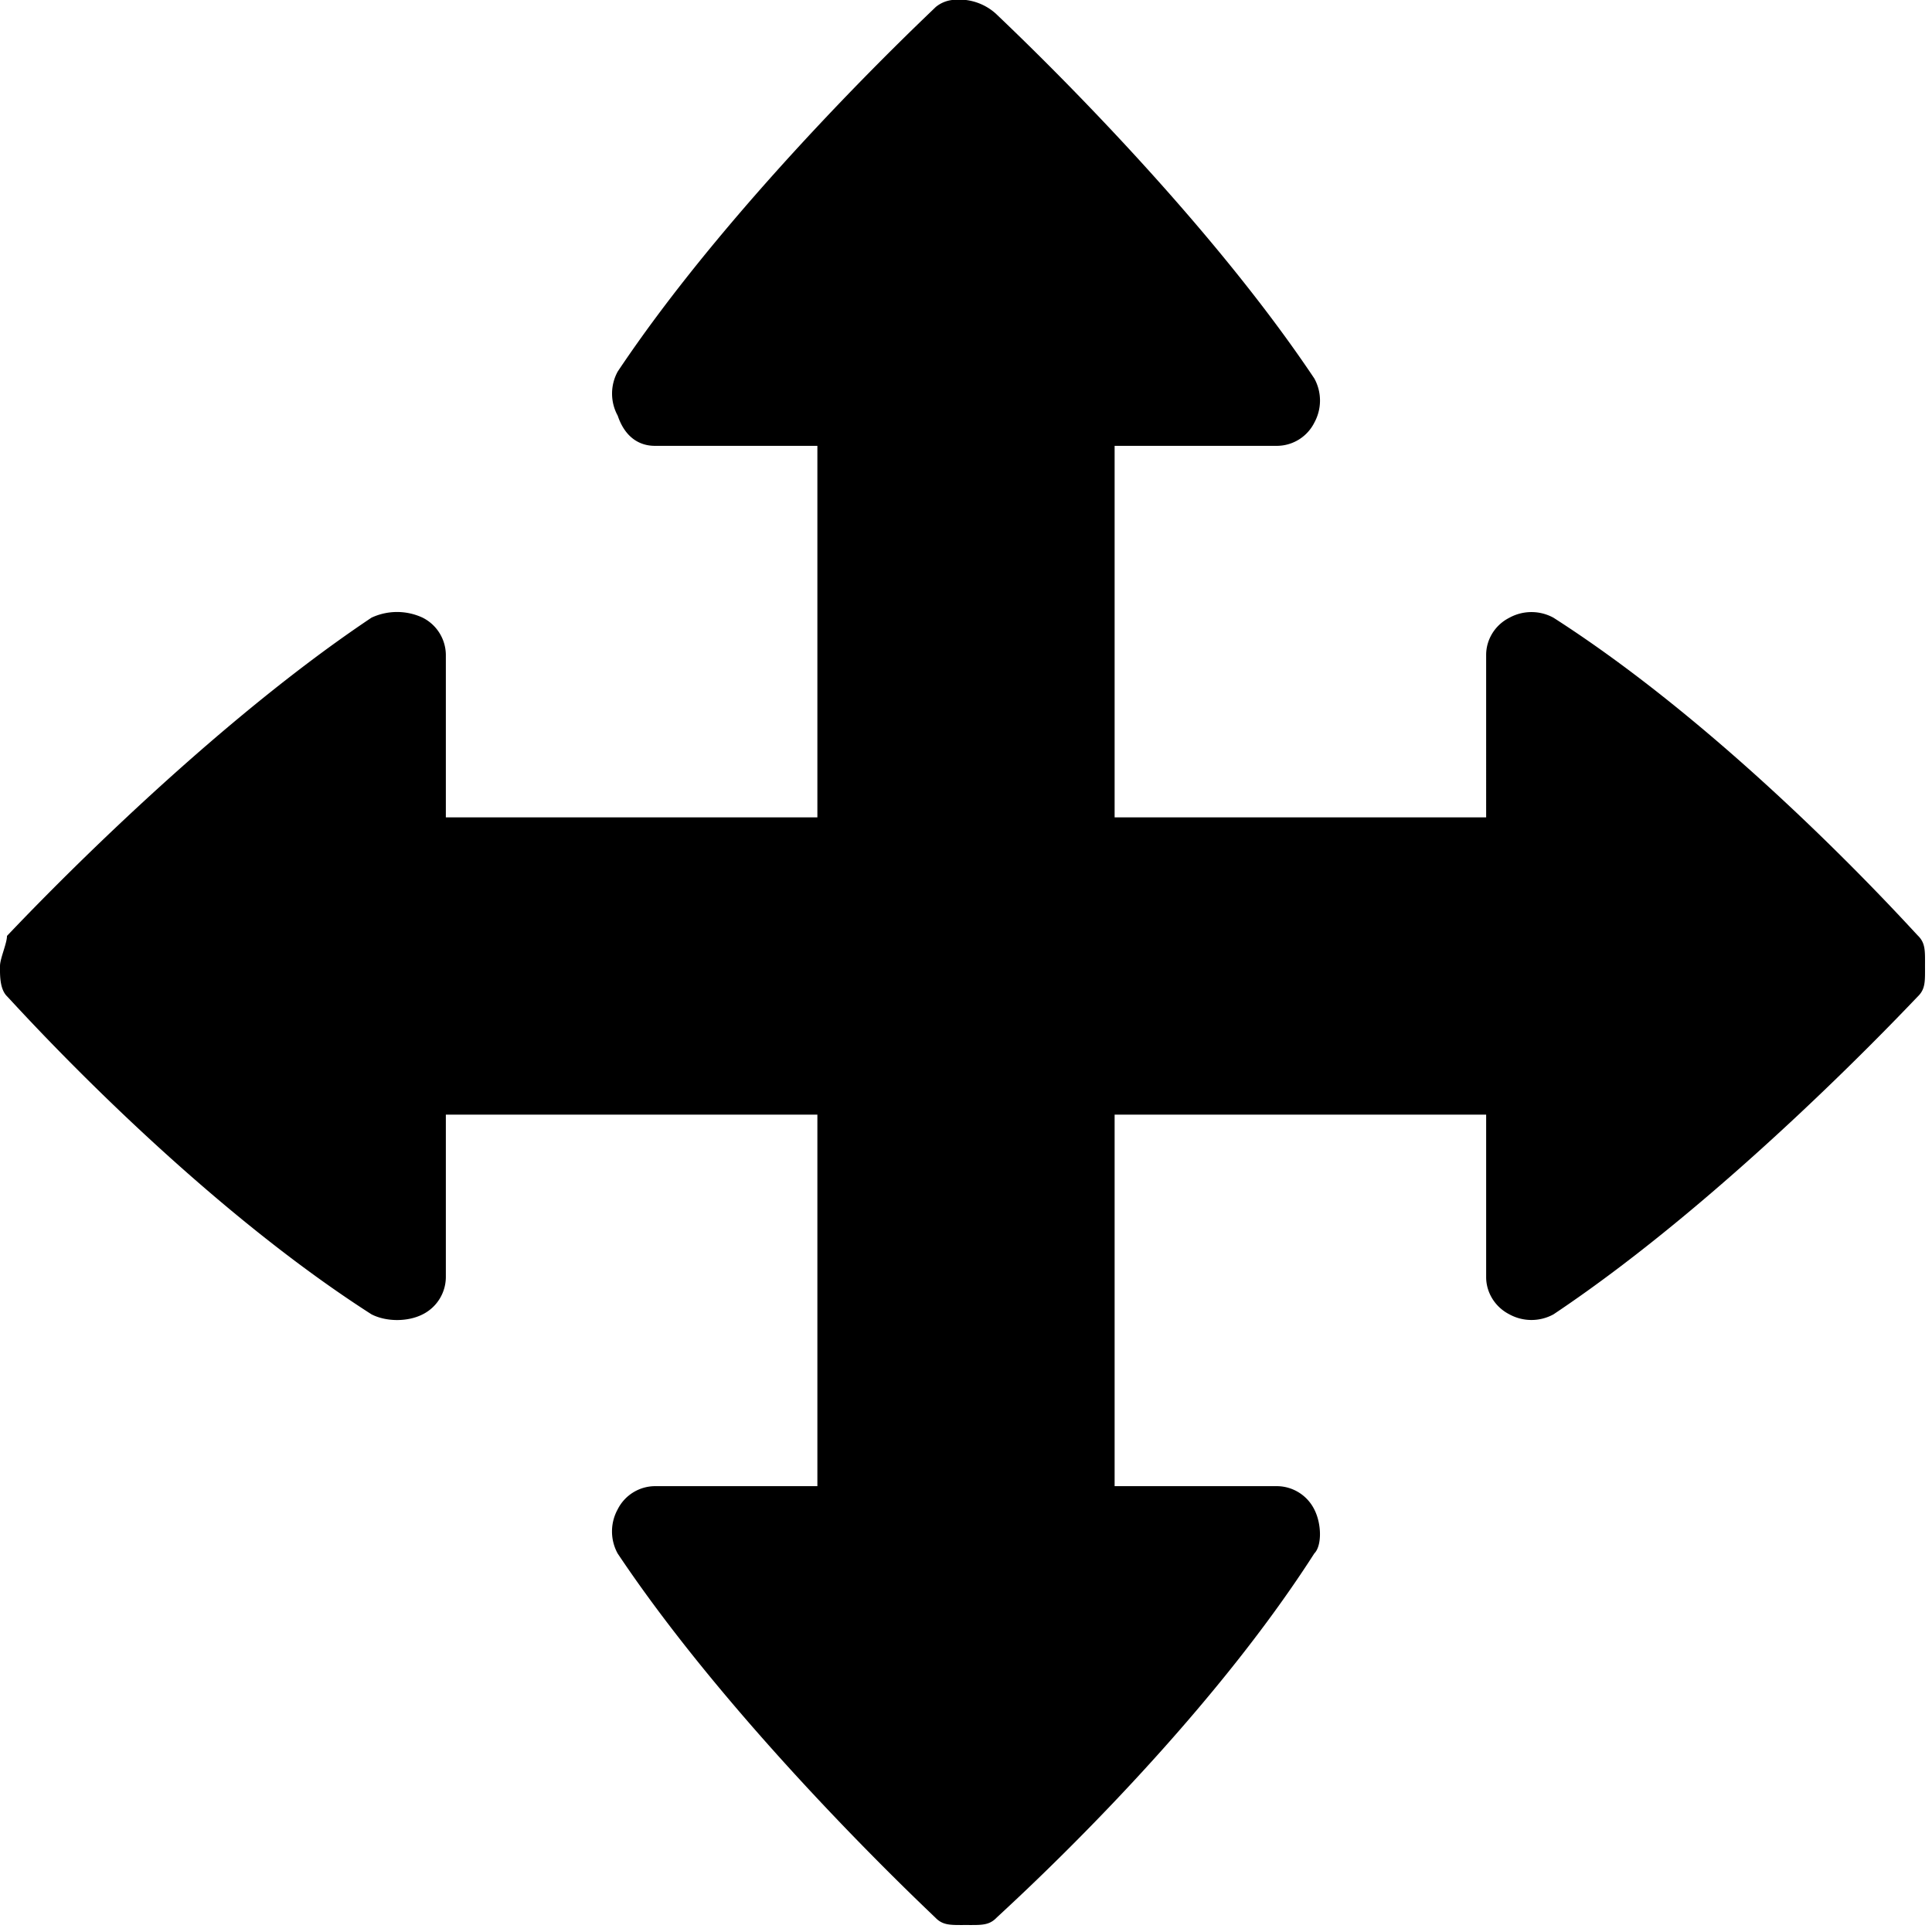 <svg xmlns="http://www.w3.org/2000/svg" viewBox="0 0 26 26"><path d="M12.813 0a.427.427 0 0 0-.22.094c-.1.101-2.679 2.508-4.28 4.906a.617.617 0 0 0 0 .594c.101.3.3.406.5.406H11v5H6V8.812a.566.566 0 0 0-.313-.5.814.814 0 0 0-.687 0C2.602 9.915.195 12.492.094 12.595c0 .101-.094.304-.094.406 0 .102-.008.305.094.406.101.102 2.406 2.68 4.906 4.281.2.102.488.102.688 0a.564.564 0 0 0 .312-.5V15h5v5H8.812a.566.566 0 0 0-.5.313.617.617 0 0 0 0 .593c1.602 2.399 4.18 4.805 4.282 4.907.101.101.207.093.406.093.2 0 .305.008.406-.093.102-.102 2.68-2.407 4.281-4.907.102-.101.102-.394 0-.593a.566.566 0 0 0-.5-.313H15v-5h5v2.188c0 .199.113.398.313.5a.618.618 0 0 0 .593 0c2.399-1.602 4.805-4.18 4.907-4.282.101-.101.093-.207.093-.406 0-.2.008-.305-.093-.406-.102-.102-2.407-2.68-4.907-4.281a.617.617 0 0 0-.593 0c-.2.101-.313.3-.313.5V11h-5V6h2.188a.566.566 0 0 0 .5-.313.617.617 0 0 0 0-.593C16.085 2.695 13.508.289 13.405.187A.737.737 0 0 0 13 0c-.05 0-.113-.012-.188 0z"/></svg>
